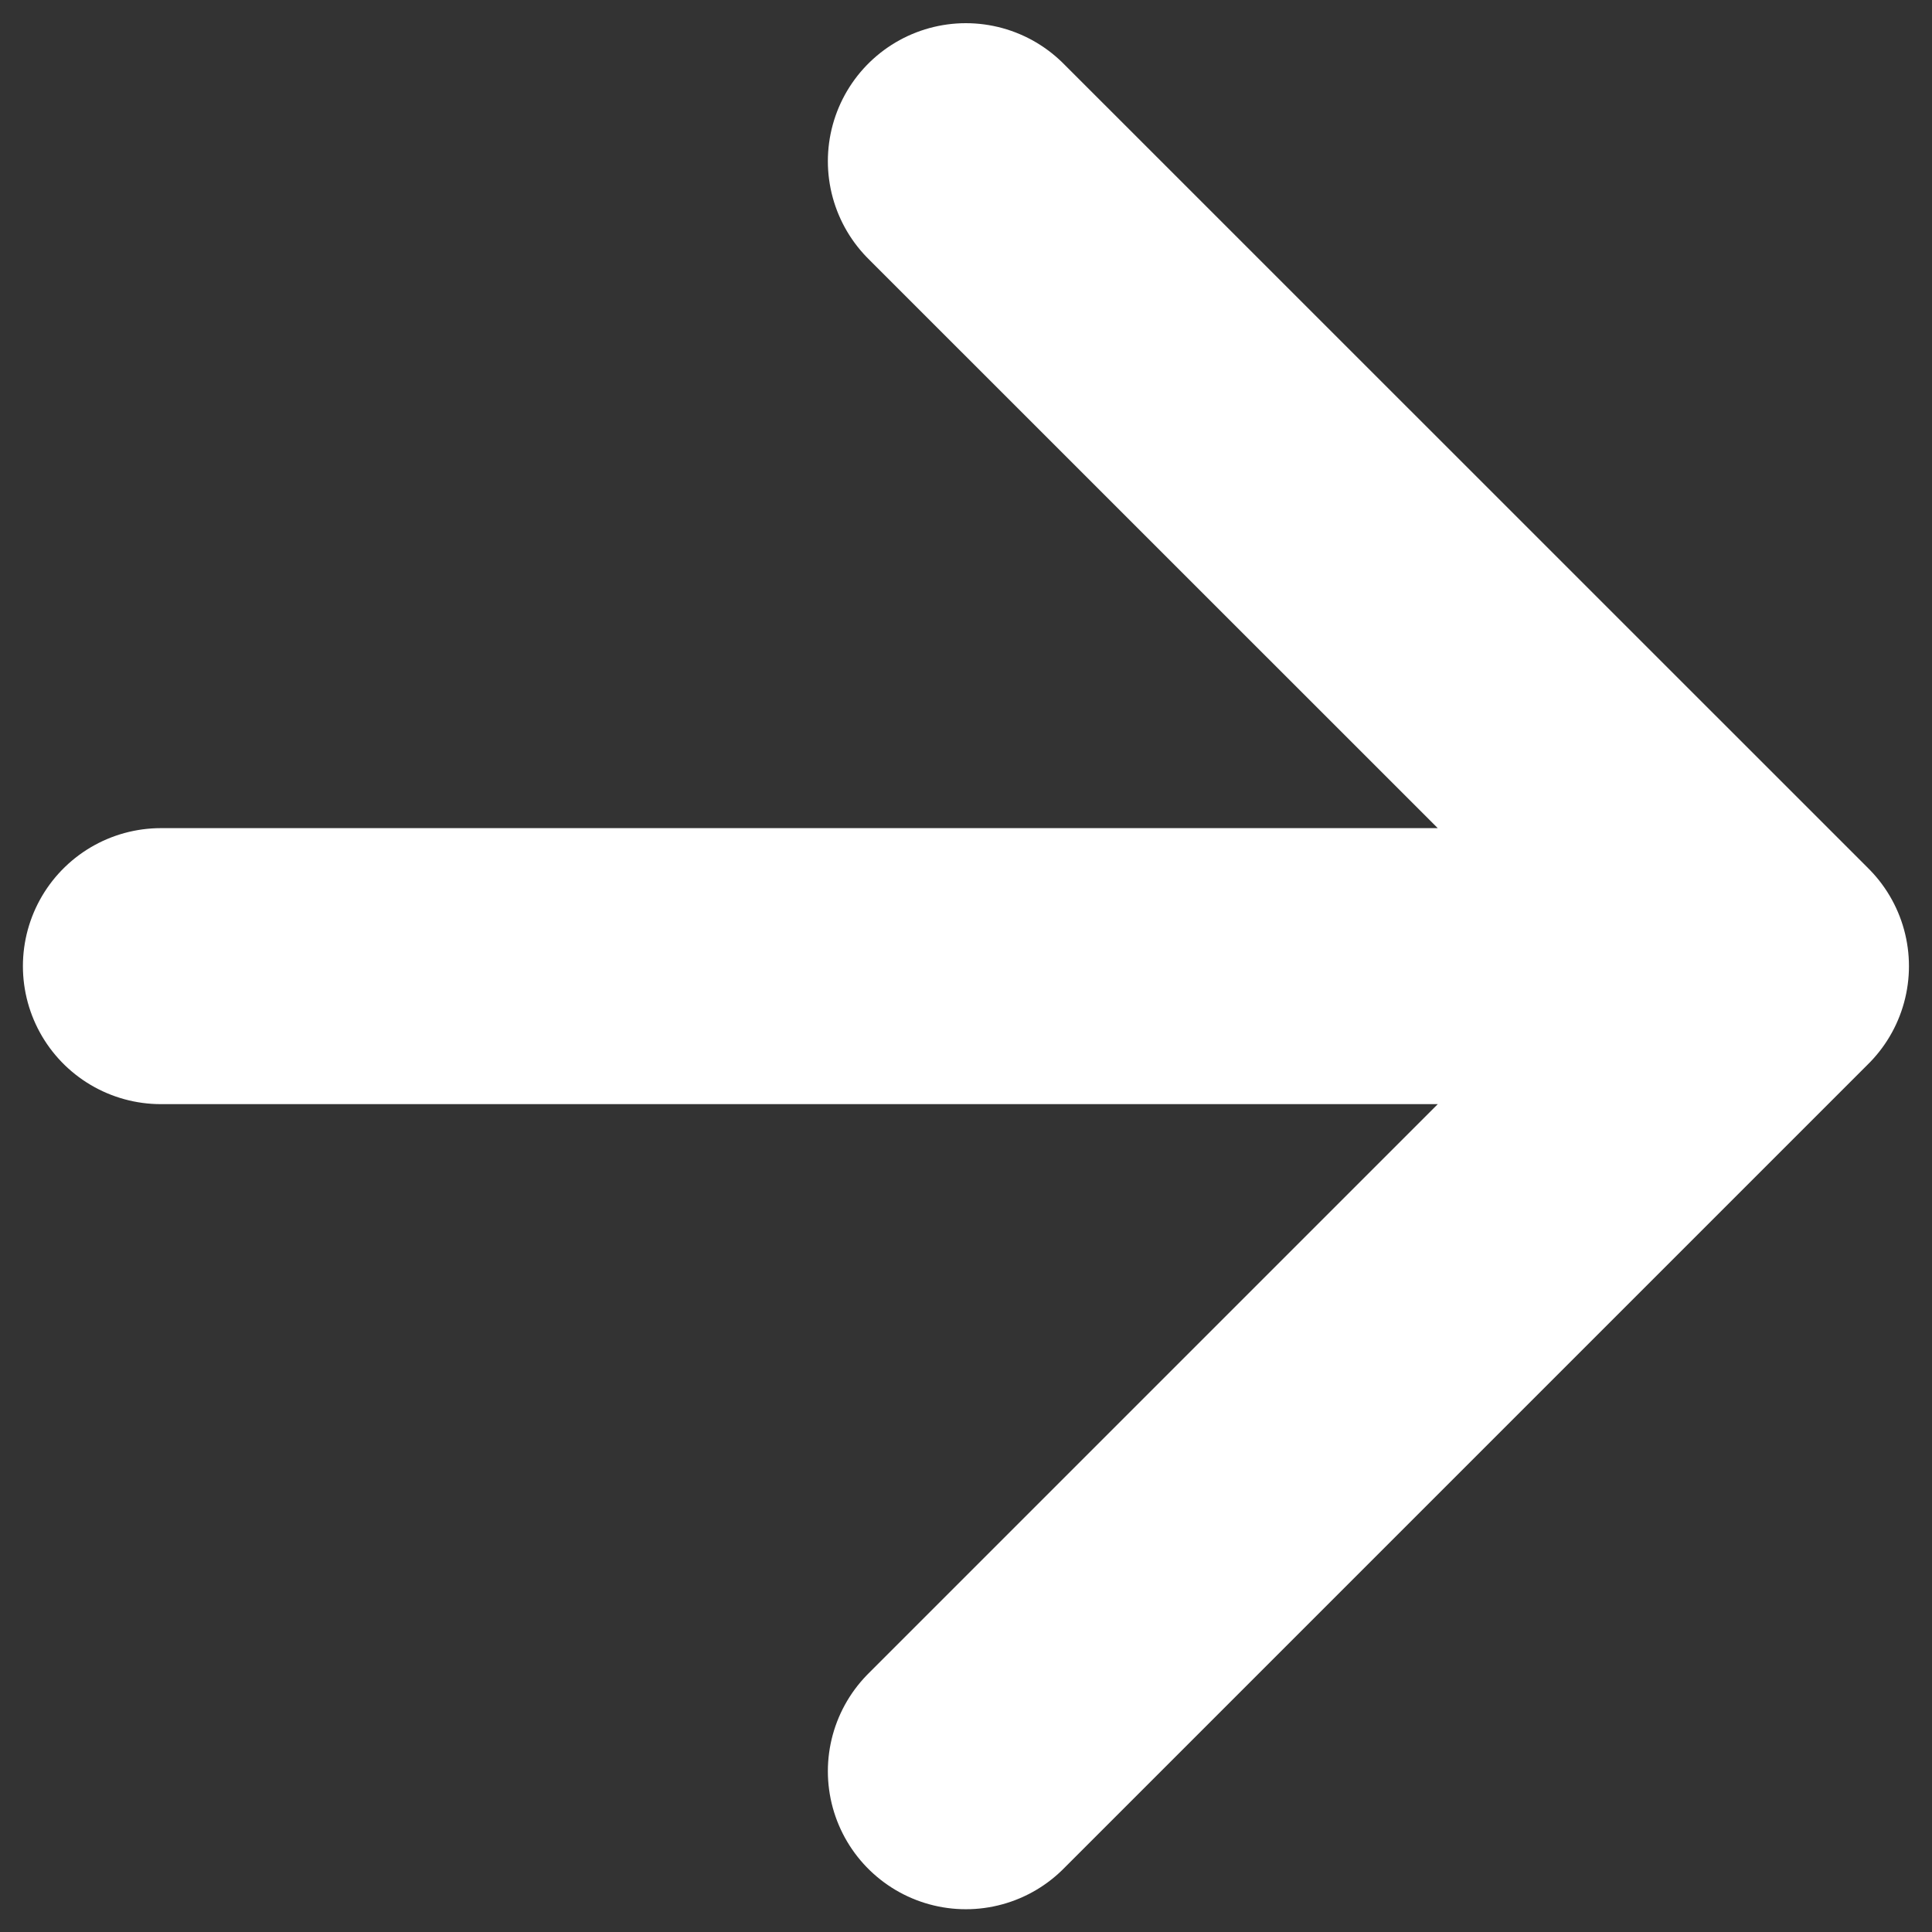 <svg width="14" height="14" viewBox="0 0 14 14" fill="none" xmlns="http://www.w3.org/2000/svg">
<rect x="0" y="0" width="14" height="14" fill="#333333" stroke="none"/>
<path d="M1.166 7.001H12.833M12.833 7.001L6.999 1.168M12.833 7.001L6.999 12.835" stroke="white" stroke-width="2" stroke-linecap="round" stroke-linejoin="round"/>
</svg>
